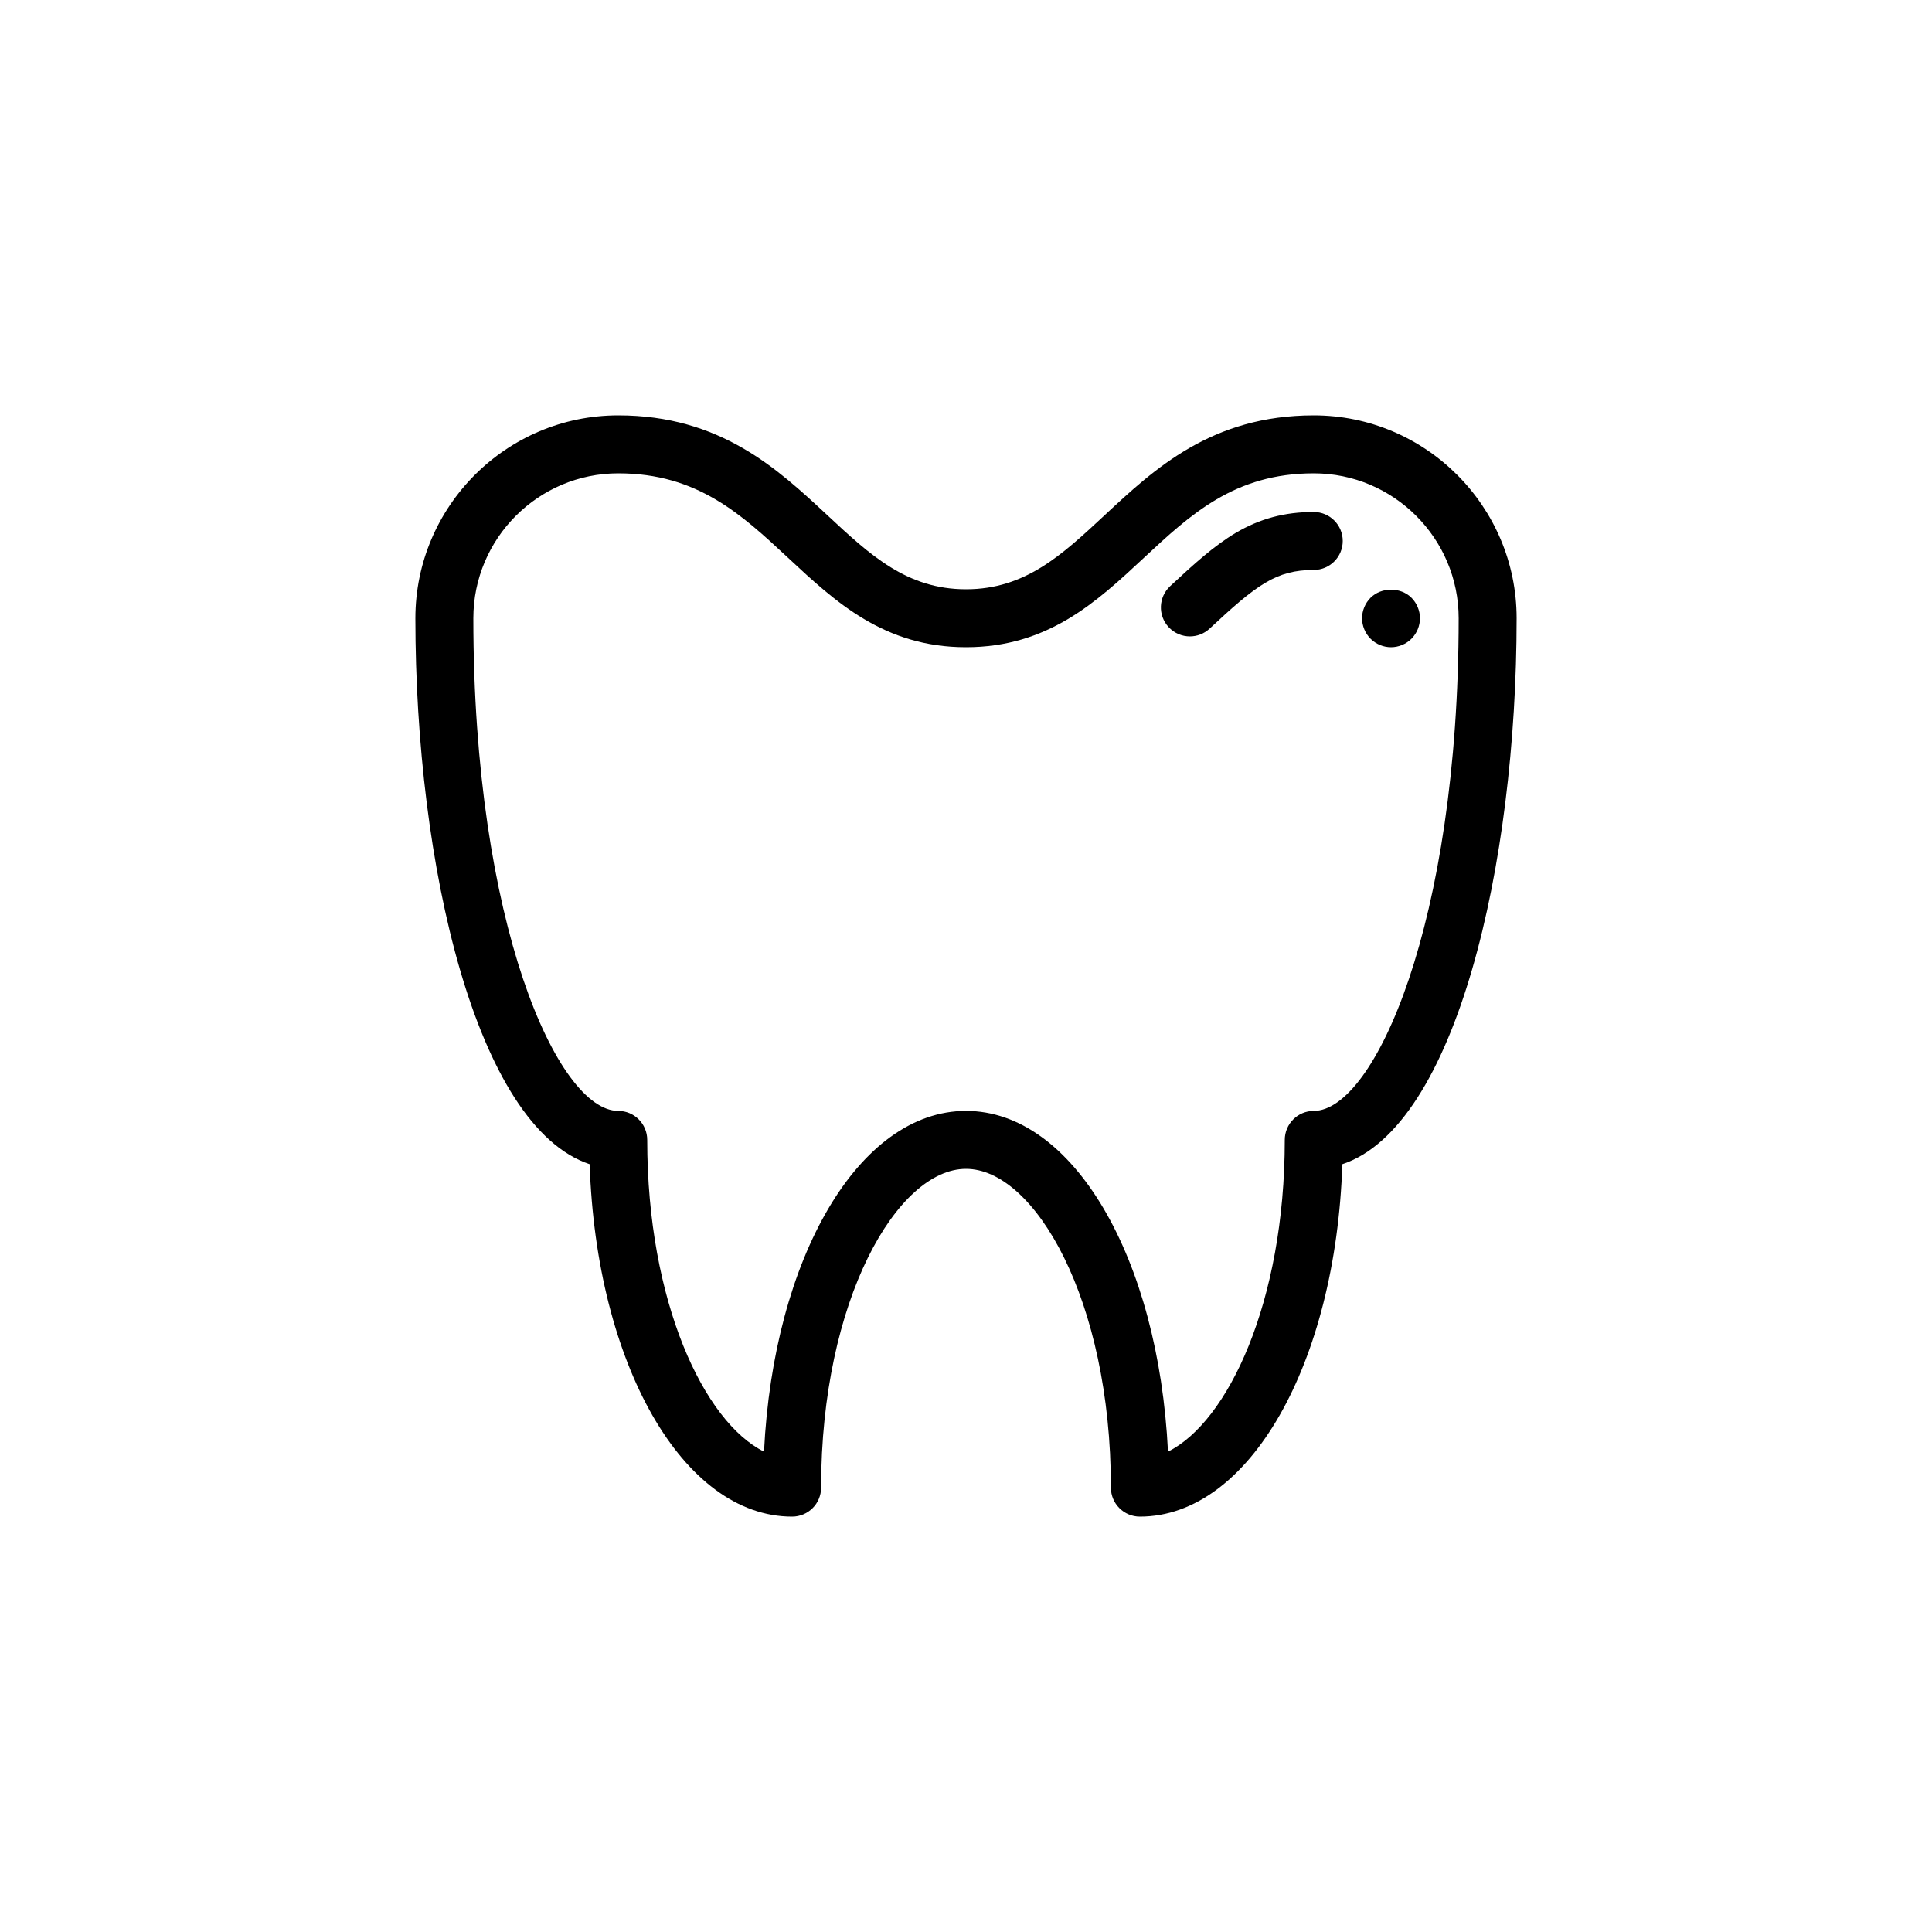 <svg xmlns="http://www.w3.org/2000/svg" xmlns:xlink="http://www.w3.org/1999/xlink" version="1.1" x="0px" y="0px" viewBox="0 0 100 100" enable-background="new 0 0 100 100" xml:space="preserve"><path d="M59,78.5c-0.828,0-1.5-0.671-1.5-1.5c0-9.725-3.952-16.5-7.5-16.5s-7.5,6.775-7.5,16.5c0,0.829-0.672,1.5-1.5,1.5  c-5.659,0-10.141-7.916-10.479-18.241C24.649,58.307,21.5,44.781,21.5,32c0-5.79,4.71-10.5,10.5-10.5  c5.277,0,8.234,2.754,10.843,5.184C45.041,28.731,46.94,30.5,50,30.5c3.061,0,4.959-1.769,7.157-3.816  C59.766,24.254,62.723,21.5,68,21.5c5.79,0,10.5,4.71,10.5,10.5c0,12.781-3.148,26.307-9.021,28.259  C69.141,70.584,64.659,78.5,59,78.5z M50,57.5c5.549,0,9.964,7.607,10.455,17.636C63.547,73.607,66.5,67.405,66.5,59  c0-0.829,0.672-1.5,1.5-1.5c3.132,0,7.5-9.701,7.5-25.5c0-4.136-3.364-7.5-7.5-7.5c-4.098,0-6.38,2.127-8.798,4.378  C56.764,31.15,54.241,33.5,50,33.5s-6.763-2.35-9.202-4.622C38.38,26.627,36.097,24.5,32,24.5c-4.136,0-7.5,3.364-7.5,7.5  c0,15.799,4.368,25.5,7.5,25.5c0.828,0,1.5,0.671,1.5,1.5c0,8.405,2.953,14.607,6.045,16.136C40.036,65.107,44.451,57.5,50,57.5z"></path><path d="M61.588,32.939c-0.4,0-0.802-0.16-1.098-0.478c-0.564-0.606-0.531-1.555,0.074-2.12c1.248-1.162,2.291-2.103,3.398-2.76  C65.211,26.844,66.493,26.5,68,26.5c0.828,0,1.5,0.671,1.5,1.5s-0.672,1.5-1.5,1.5c-0.973,0-1.723,0.198-2.506,0.663  c-0.852,0.504-1.771,1.337-2.885,2.375C62.32,32.806,61.954,32.939,61.588,32.939z"></path><path d="M72,33.5c-0.4,0-0.779-0.16-1.061-0.44C70.66,32.78,70.5,32.39,70.5,32s0.16-0.78,0.439-1.06c0.561-0.56,1.561-0.56,2.119,0  c0.279,0.28,0.439,0.67,0.439,1.06s-0.16,0.78-0.439,1.06S72.391,33.5,72,33.5z"></path></svg>